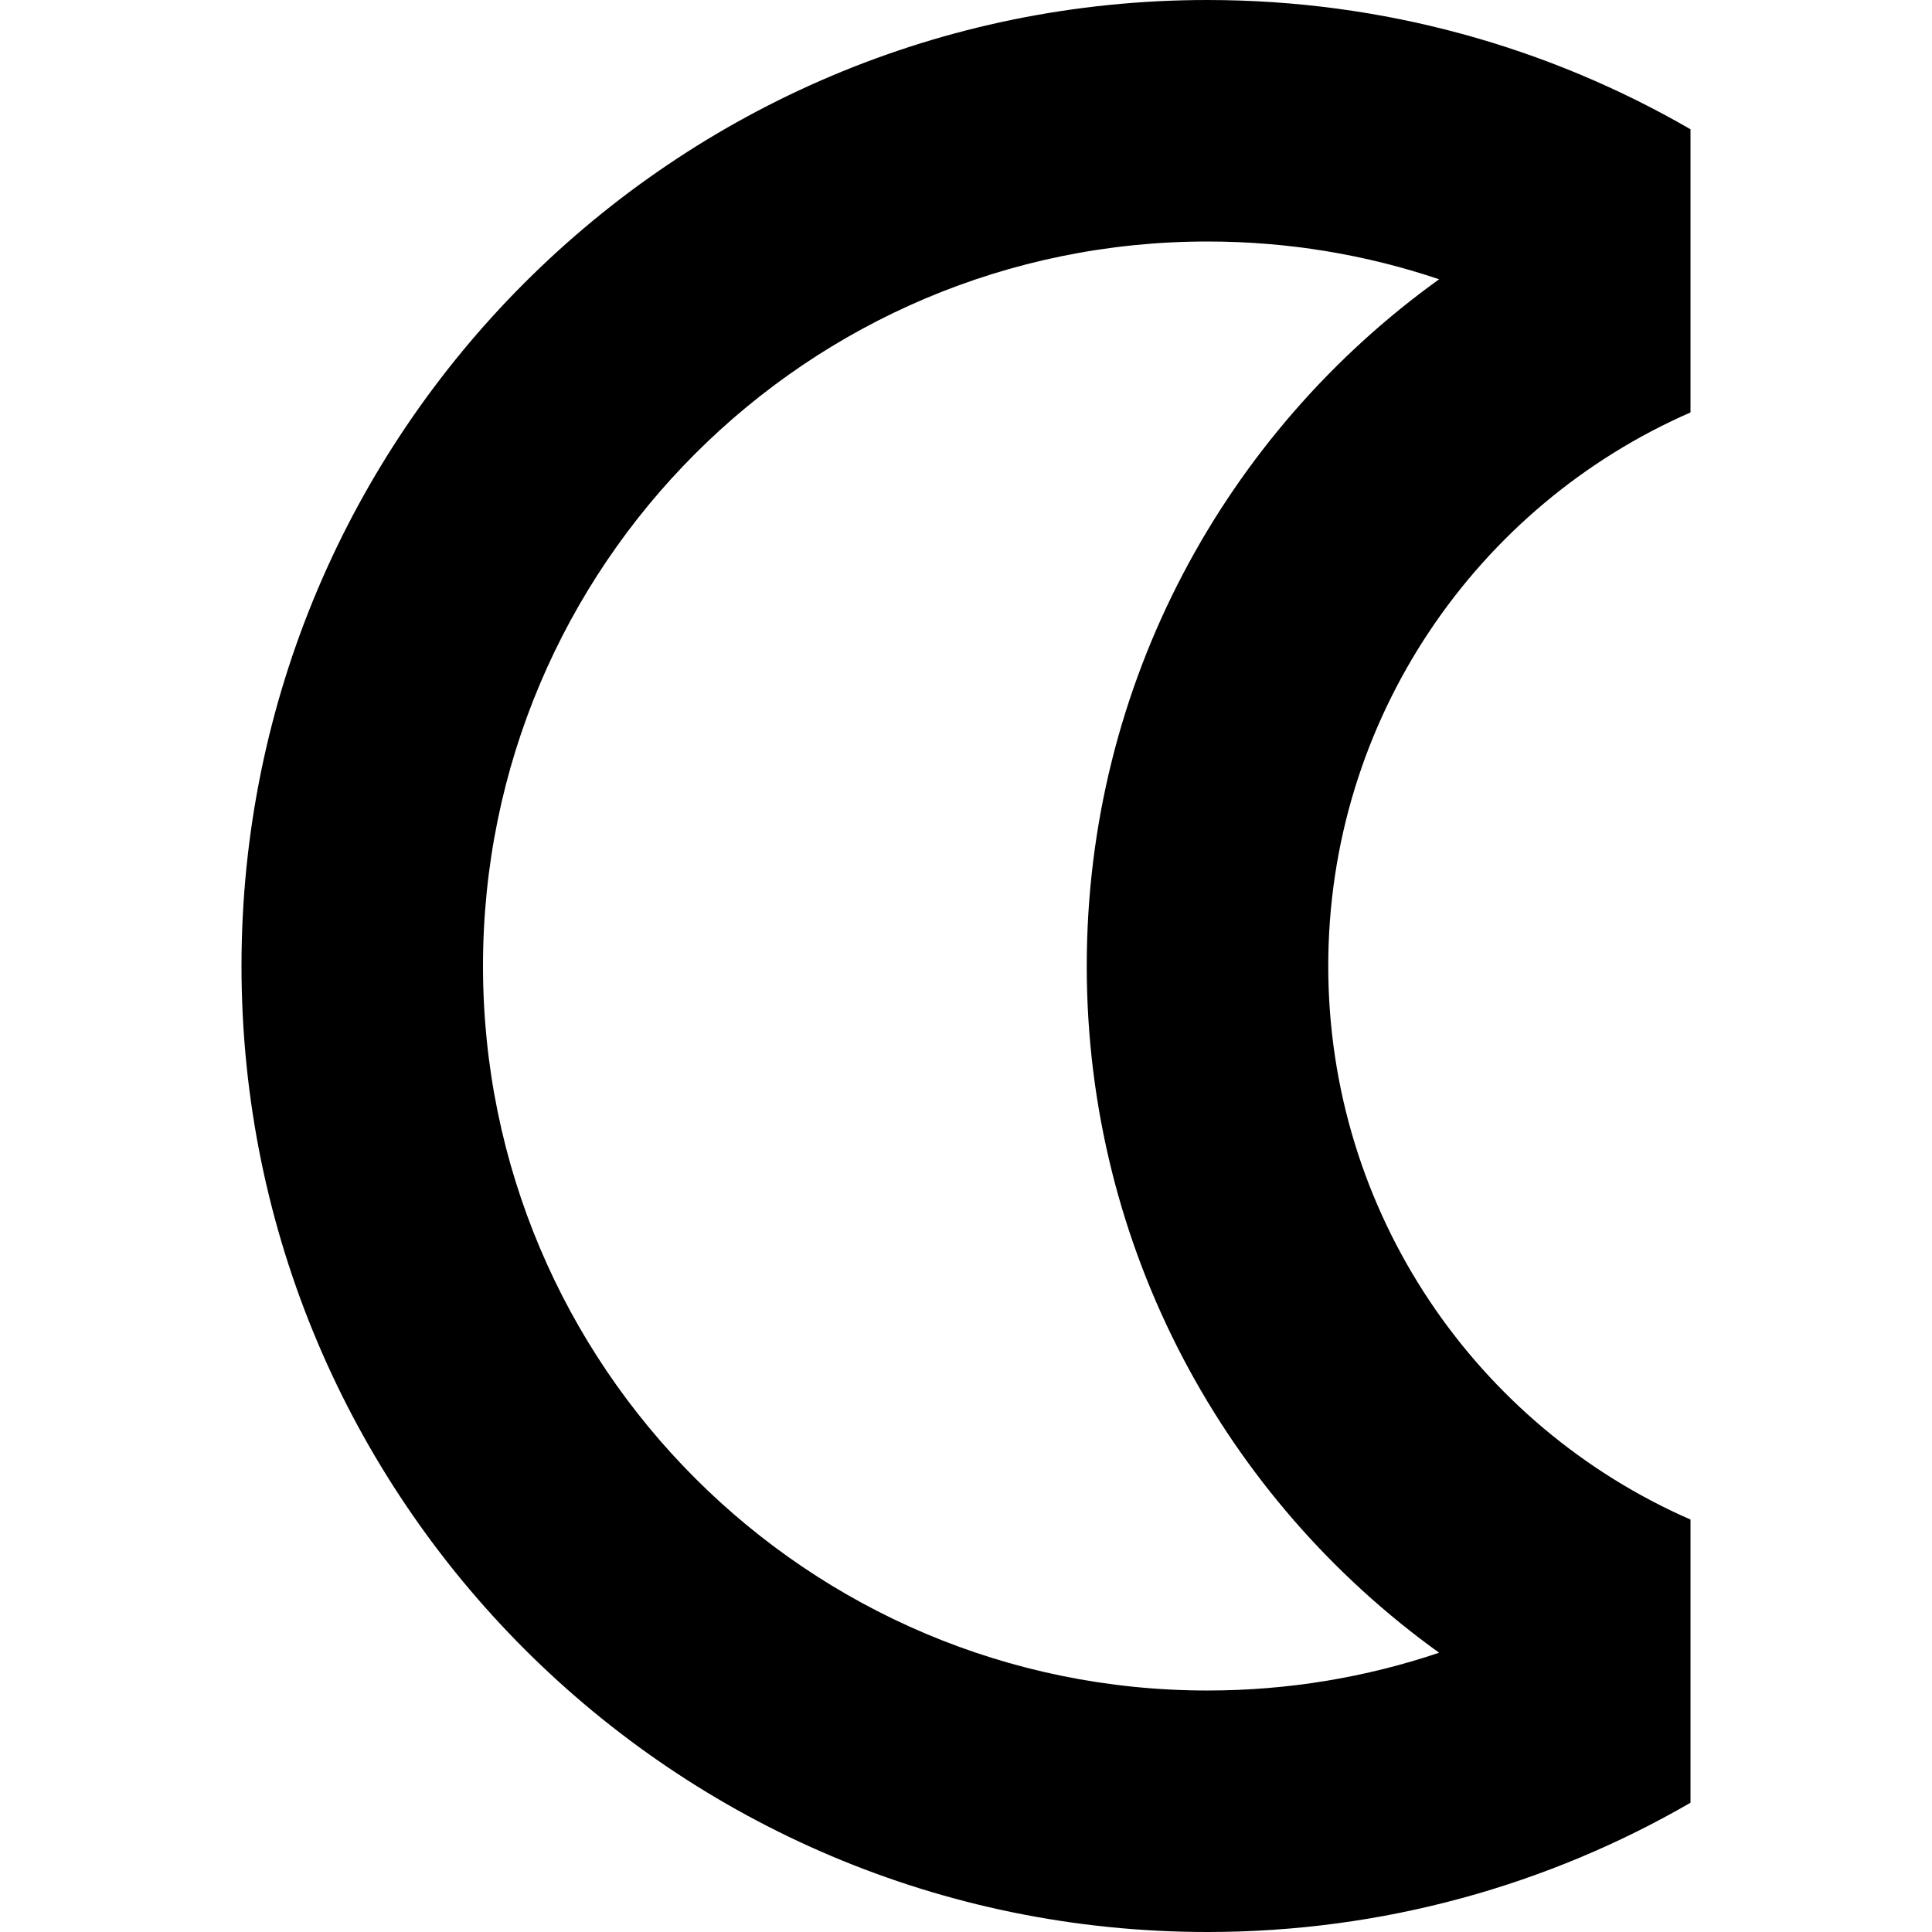 <?xml version="1.0" encoding="UTF-8"?>
<svg width="1200pt" height="1200pt" version="1.1" viewBox="0 0 1200 1200" xmlns="http://www.w3.org/2000/svg">
 <path d="m750 0c-331.37 0-600 268.63-600 600s268.63 600 600 600c109.19 0 211.72-29.227 300-80.289v-175.89c-132.52-57.902-225-190.15-225-343.82s92.484-285.93 225-343.82v-175.89c-88.281-51.055-190.81-80.285-300-80.285zm-450 600c0-248.53 201.47-450 450-450 50.355 0 98.723 8.246 143.86 23.465-132.51 95.266-218.86 250.76-218.86 426.54s86.355 331.27 218.86 426.53c-45.141 15.219-93.508 23.469-143.86 23.469-248.53 0-450-201.47-450-450z" fill-rule="evenodd"/>
</svg>
